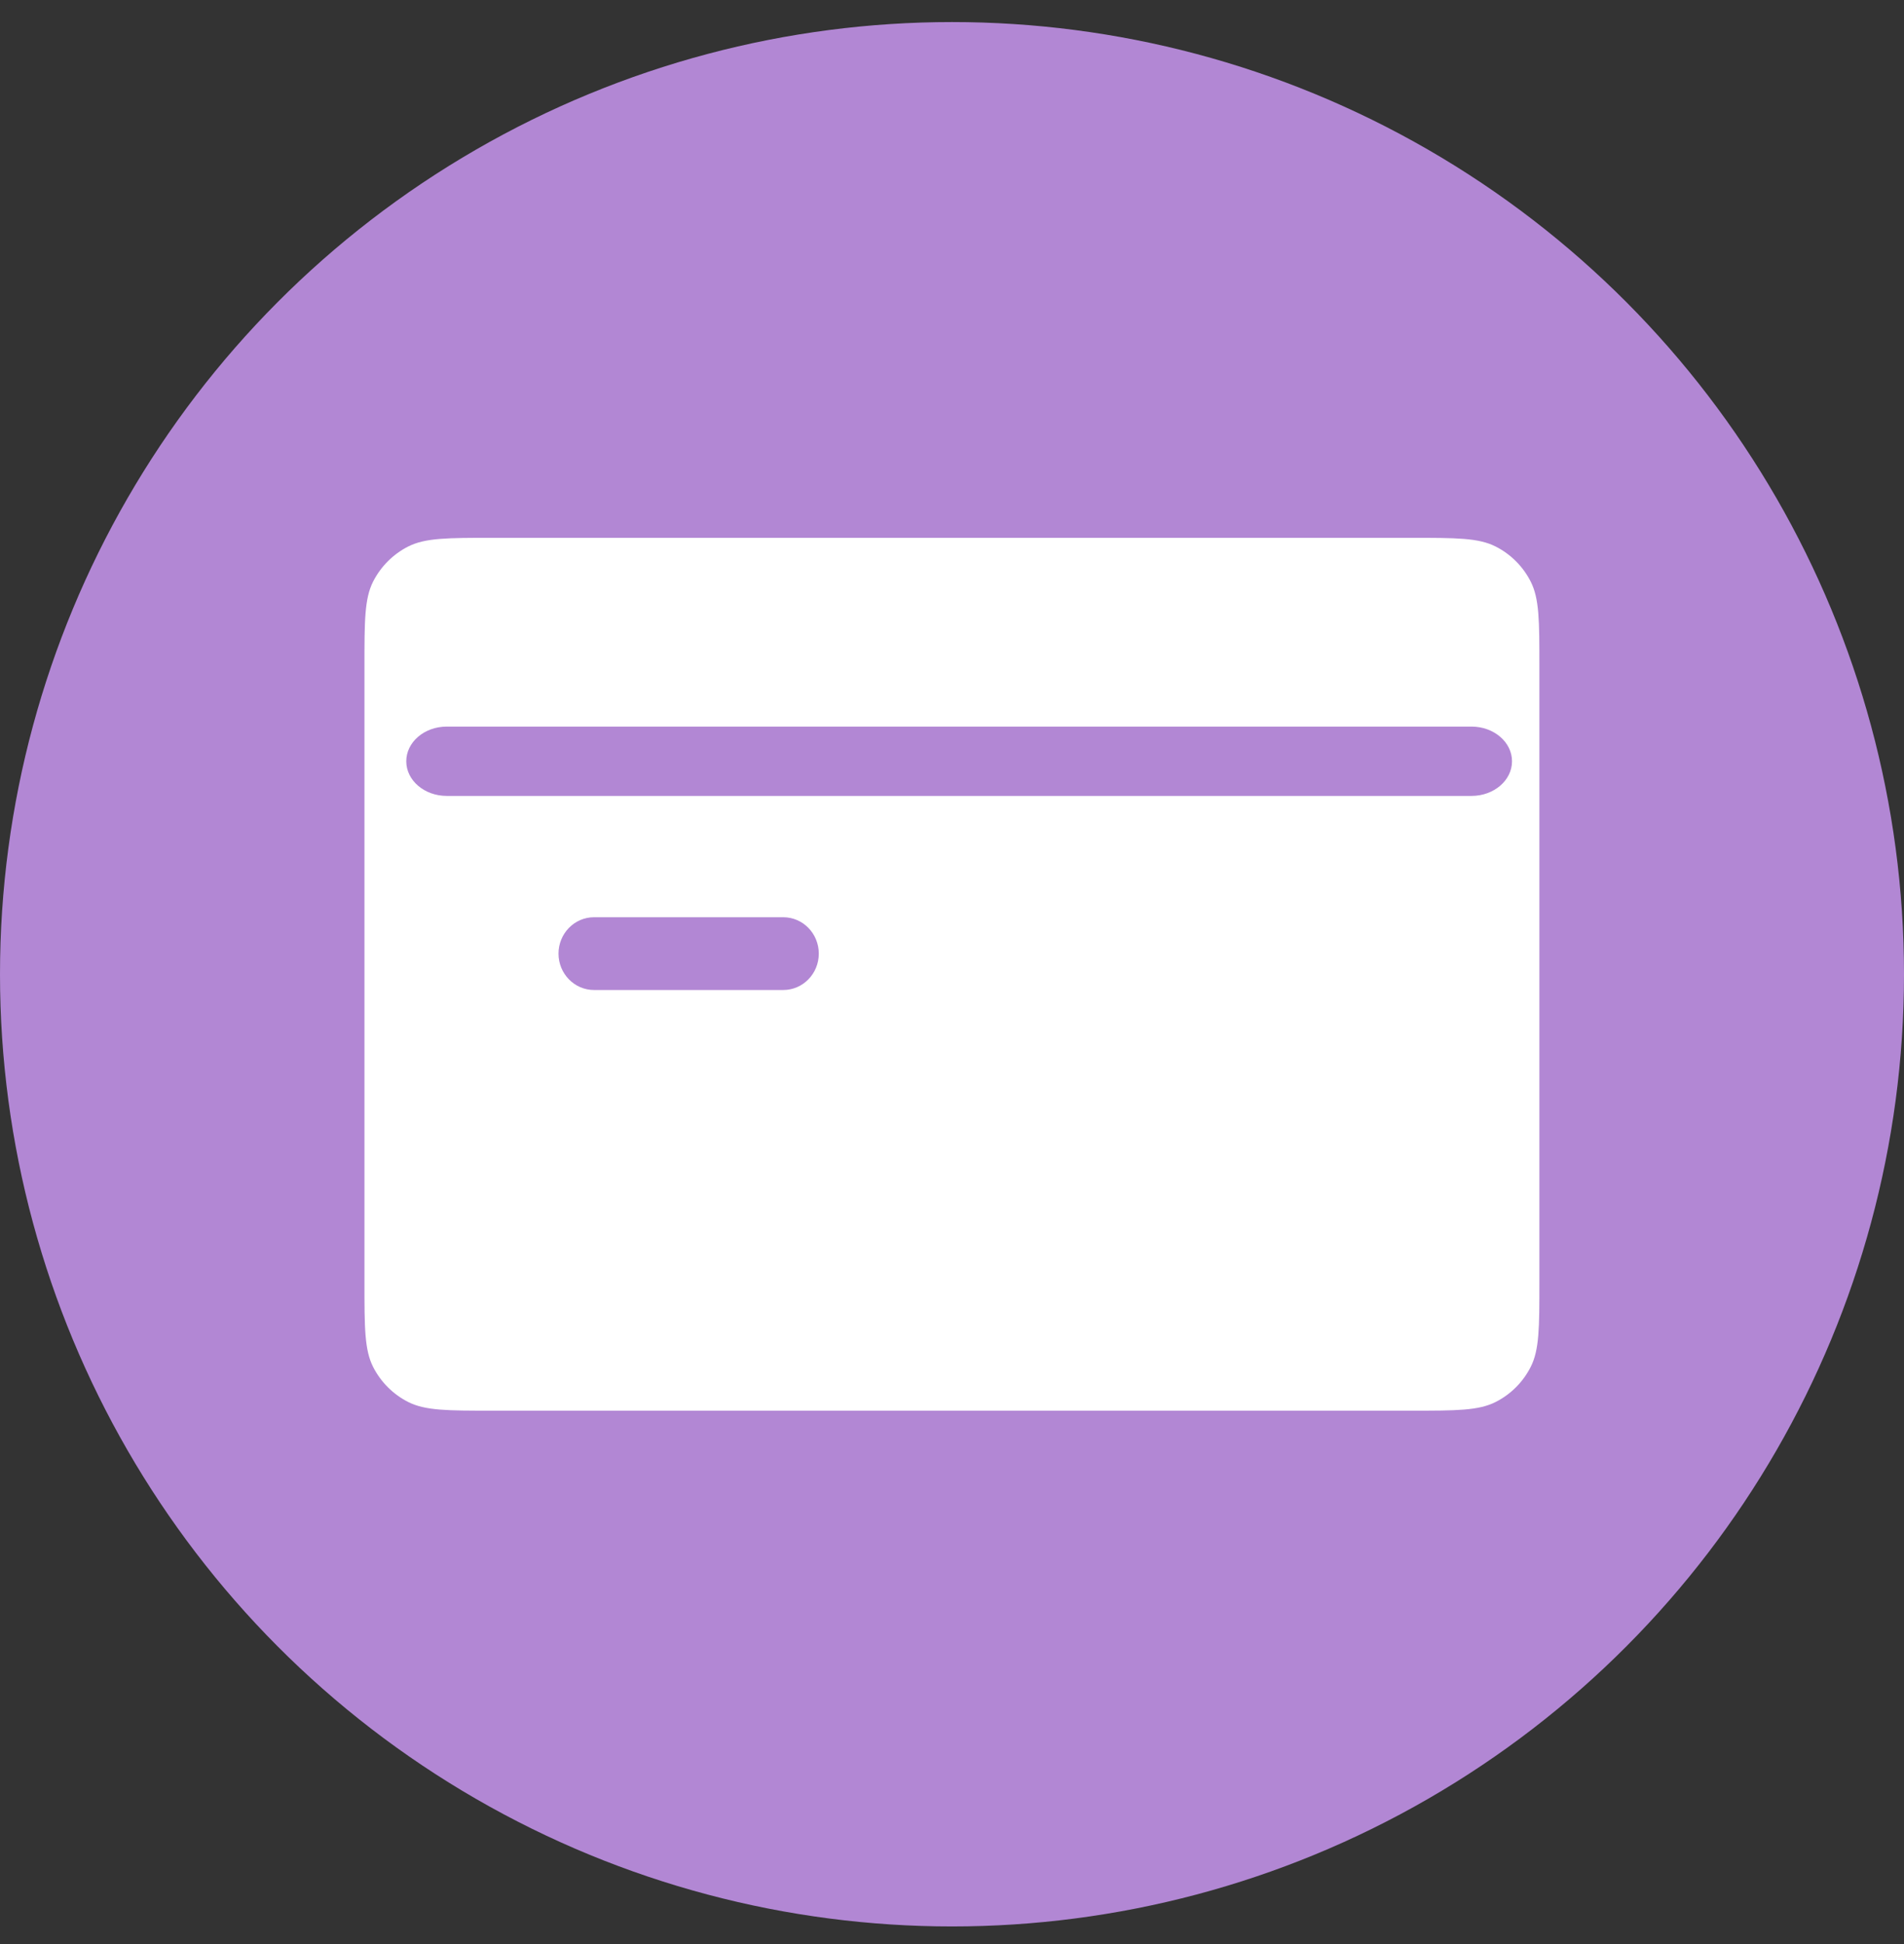 <svg width="48" height="49" viewBox="0 0 48 49" fill="none" xmlns="http://www.w3.org/2000/svg">
<rect x="0" y="0" width="48" height="49" fill="#333333" stroke="none"/>
<circle cx="24" cy="24.556" r="24" fill="#B287D4"/>
<path fill-rule="evenodd" clip-rule="evenodd" d="M9.407 14.657C9.188 15.088 9.188 15.653 9.188 16.782V32.33C9.188 33.459 9.188 34.024 9.407 34.455C9.601 34.835 9.909 35.143 10.288 35.336C10.72 35.556 11.284 35.556 12.414 35.556H35.582C36.711 35.556 37.276 35.556 37.707 35.336C38.087 35.143 38.395 34.835 38.588 34.455C38.808 34.024 38.808 33.459 38.808 32.33V16.782C38.808 15.653 38.808 15.088 38.588 14.657C38.395 14.278 38.087 13.969 37.707 13.776C37.276 13.556 36.711 13.556 35.582 13.556H12.414C11.284 13.556 10.72 13.556 10.288 13.776C9.909 13.969 9.601 14.278 9.407 14.657ZM10.242 19.188C10.242 18.705 10.698 18.314 11.262 18.314H37.098C37.661 18.314 38.118 18.705 38.118 19.188C38.118 19.67 37.661 20.061 37.098 20.061H11.262C10.698 20.061 10.242 19.67 10.242 19.188ZM14.08 24.036C14.08 23.53 14.481 23.119 14.975 23.119H19.747C20.241 23.119 20.642 23.53 20.642 24.036C20.642 24.542 20.241 24.953 19.747 24.953H14.975C14.481 24.953 14.08 24.542 14.08 24.036Z" fill="white"/>
</svg>
